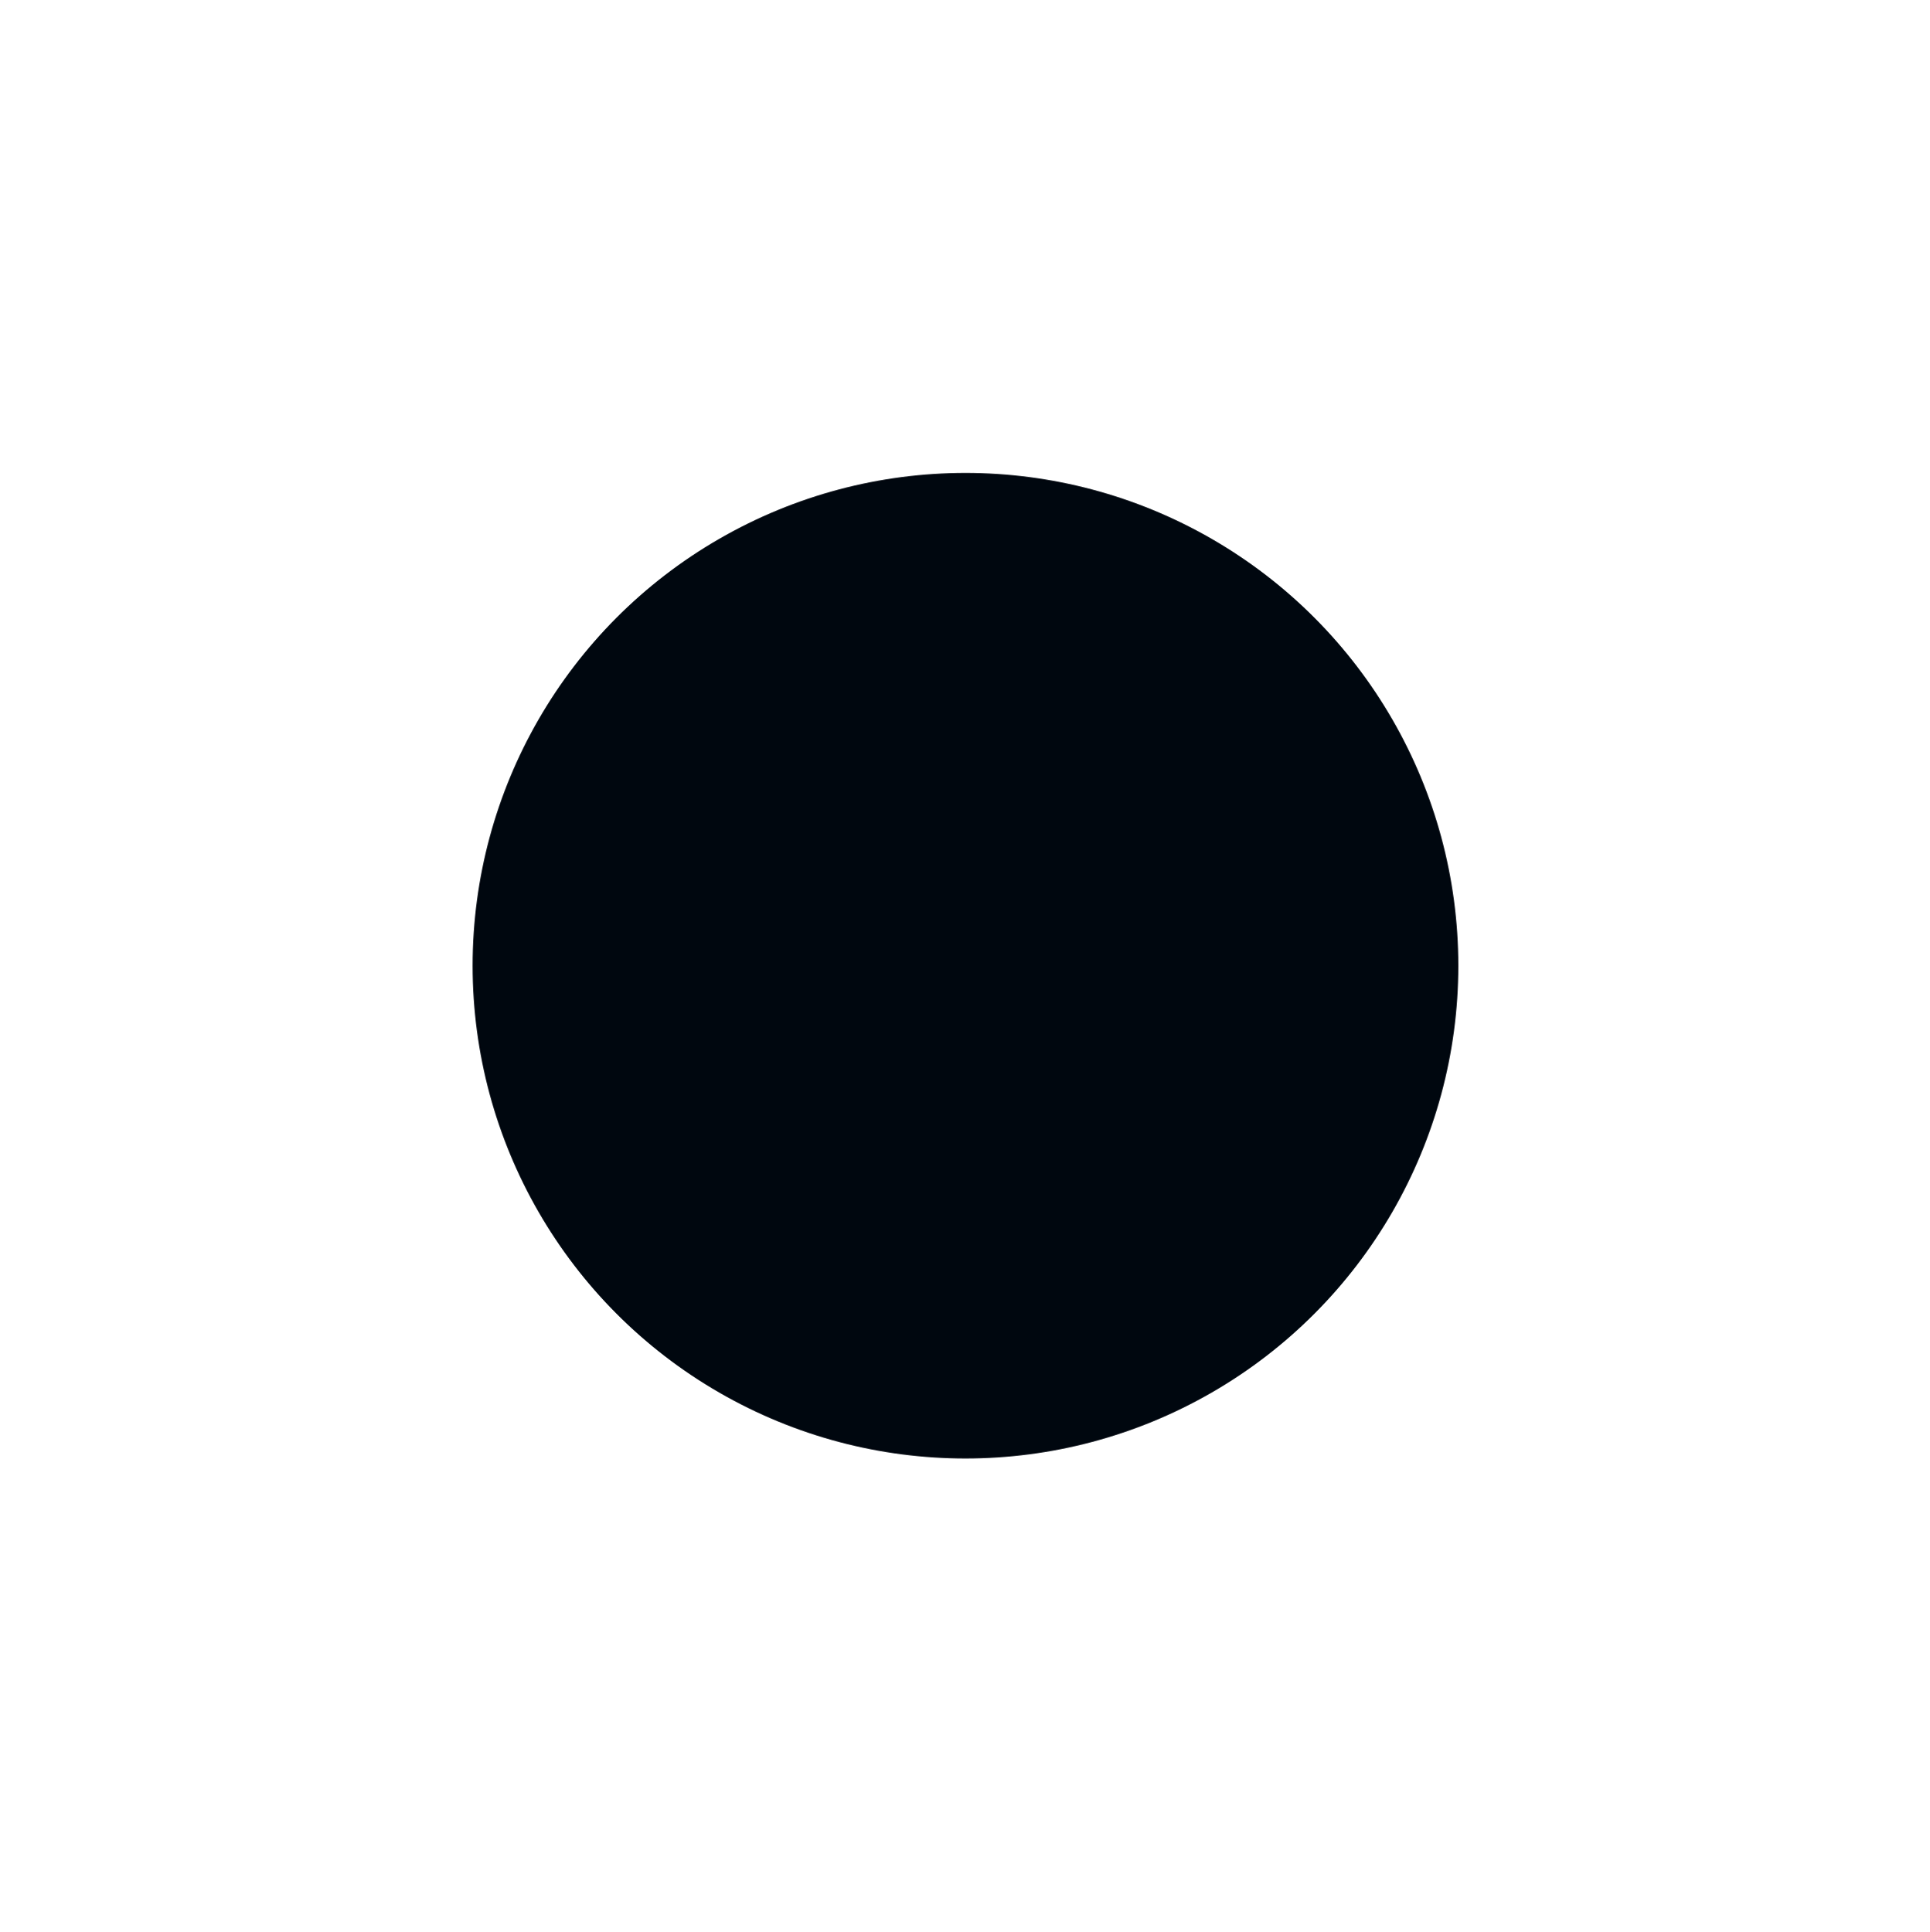 <?xml version="1.0" encoding="UTF-8"?> <svg xmlns="http://www.w3.org/2000/svg" width="819" height="820" viewBox="0 0 819 820" fill="none"> <g filter="url(#filter0_f)"> <circle cx="409.698" cy="409.871" r="209.143" fill="#00070F"></circle> </g> <defs> <filter id="filter0_f" x="0.555" y="0.729" width="818.286" height="818.286" filterUnits="userSpaceOnUse" color-interpolation-filters="sRGB"> <feFlood flood-opacity="0" result="BackgroundImageFix"></feFlood> <feBlend mode="normal" in="SourceGraphic" in2="BackgroundImageFix" result="shape"></feBlend> <feGaussianBlur stdDeviation="100" result="effect1_foregroundBlur"></feGaussianBlur> </filter> </defs> </svg> 